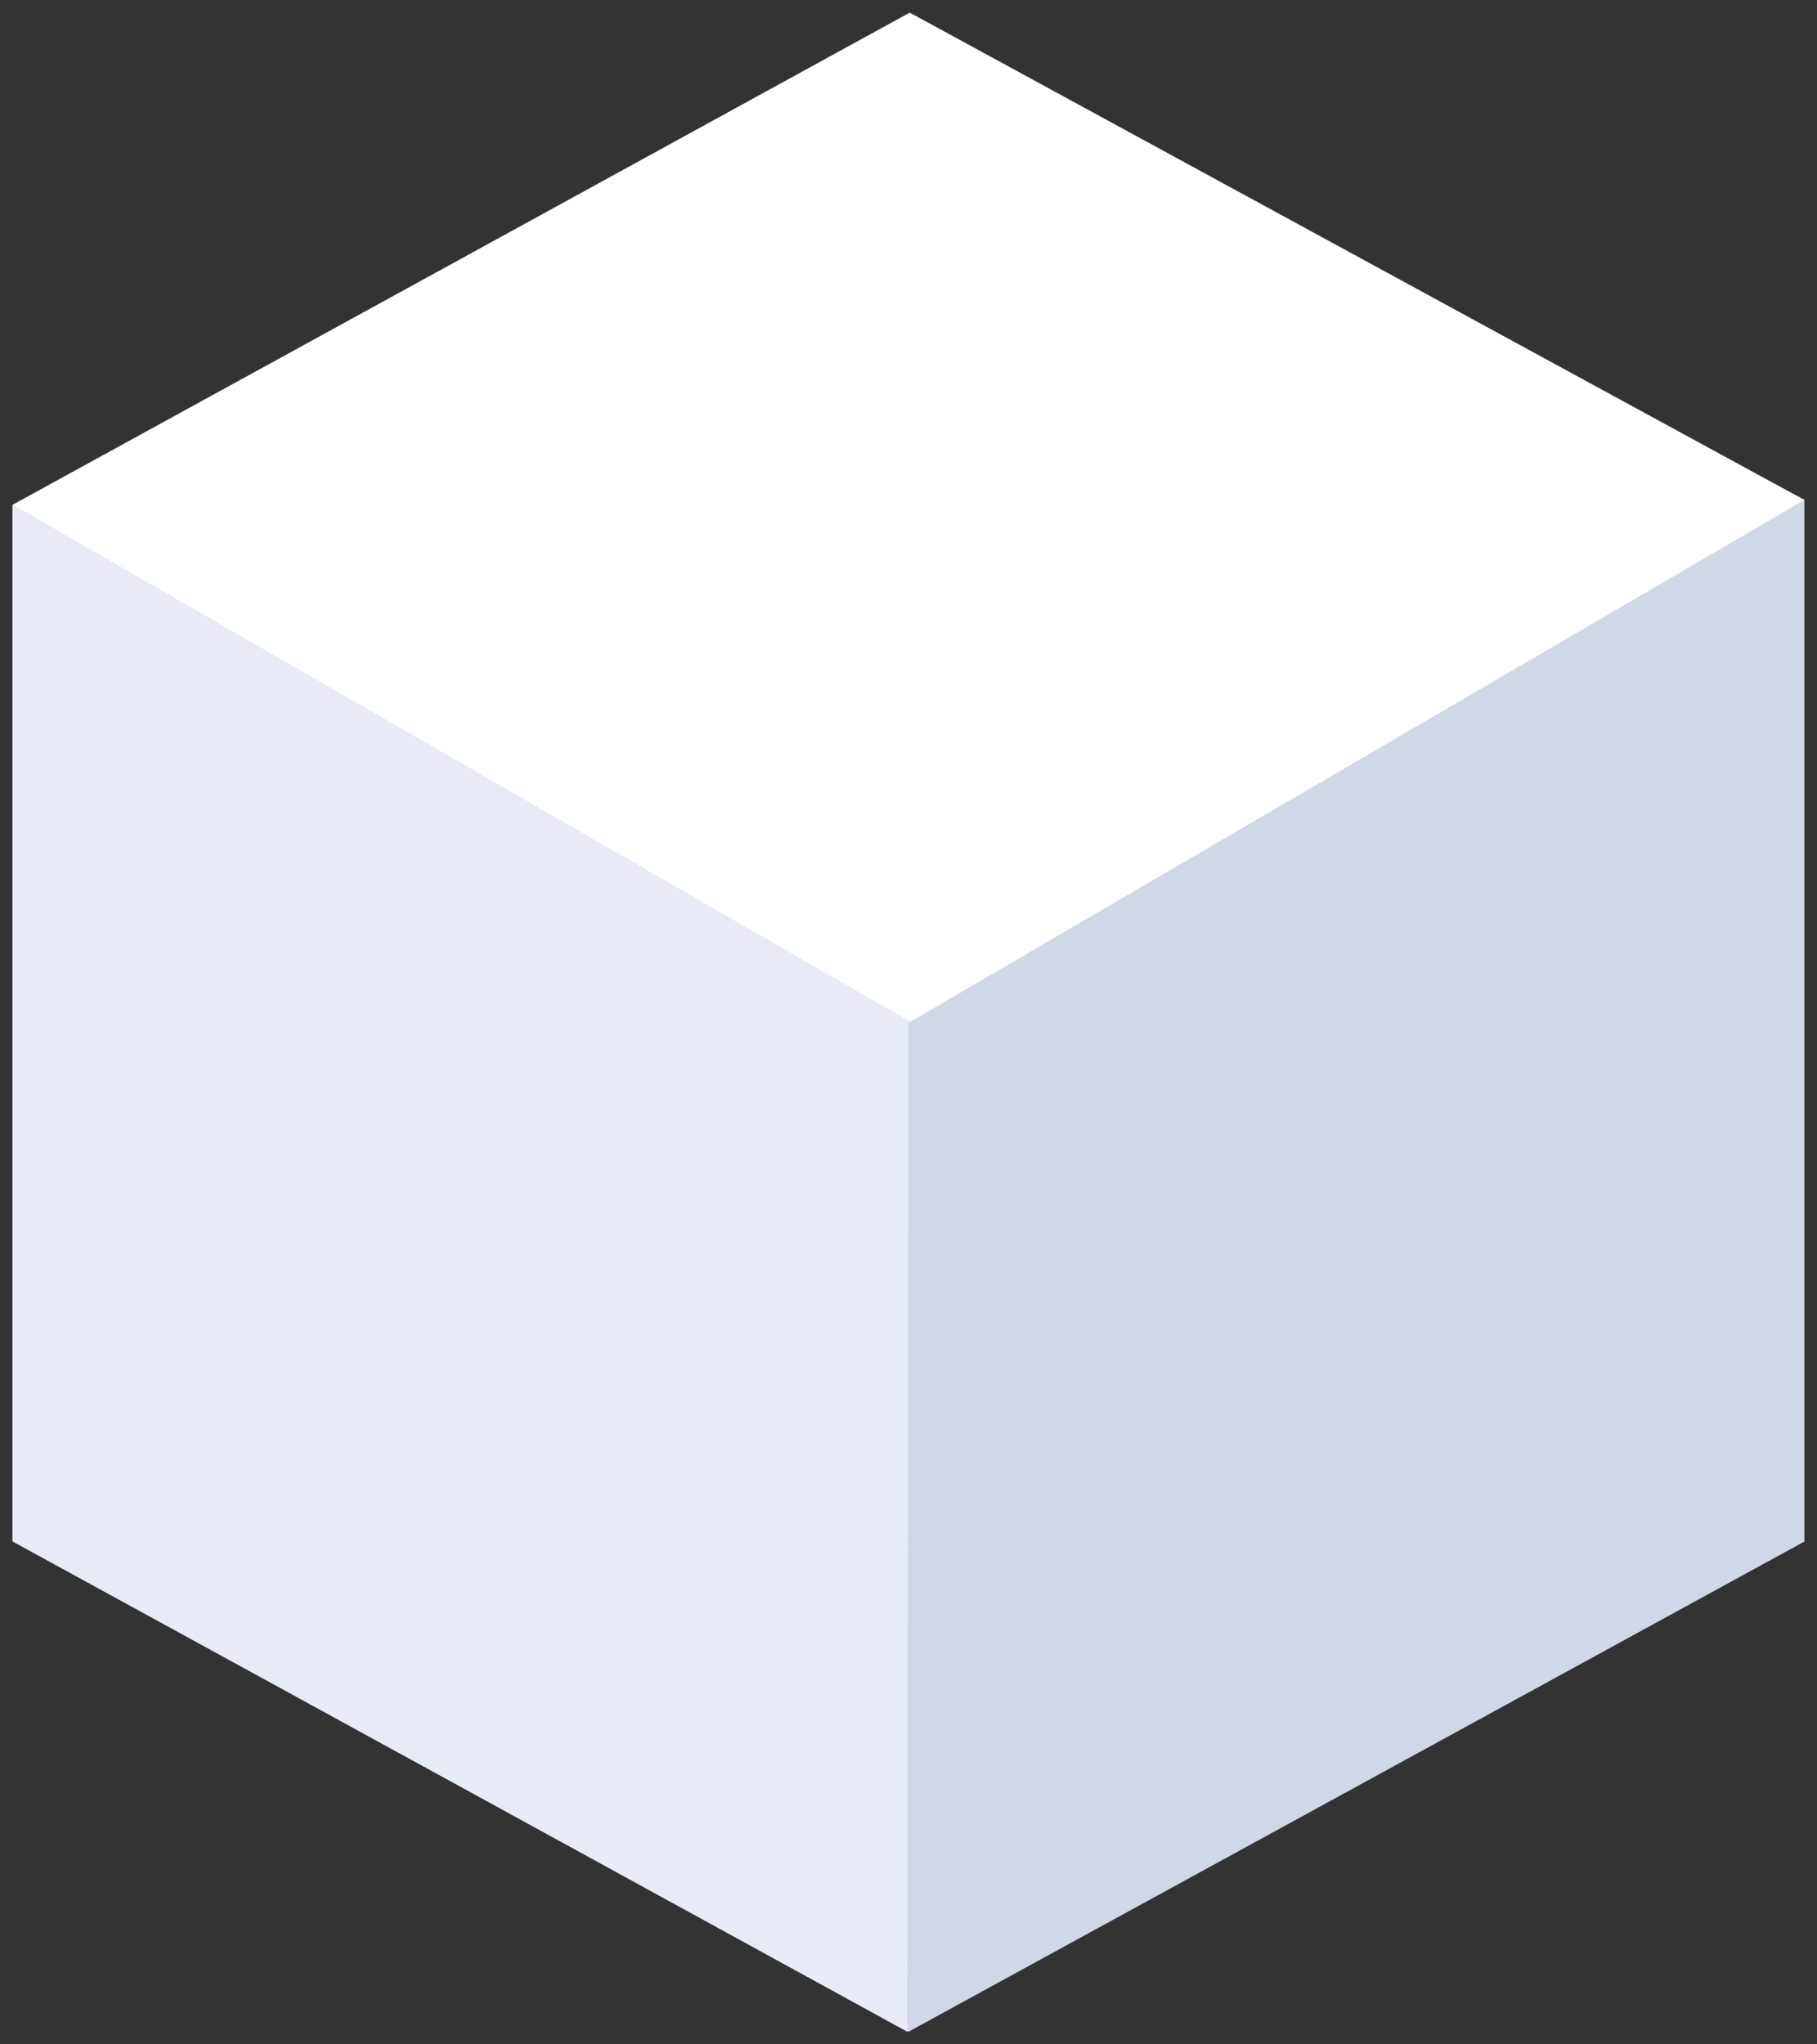 <svg xmlns="http://www.w3.org/2000/svg" width="144" height="162" viewBox="0 0 144 162">
    <rect x="0" y="0" width="144" height="162" fill="#333333" stroke="none"/>
    <g fill="none" fill-rule="evenodd">
        <g>
            <g>
                <g>
                    <path fill="#D0D7E6" d="M0.927 39.081L71.927 1.058 142.927 38.674 142.927 121.214 71.927 160.058 0.927 121.214z" transform="translate(-1236 -9987) translate(136 9987.942) translate(1100.073)"/>
                    <path fill="#FFF" d="M0.927 39.058L72.023 0.058 142.927 38.674 72.023 80.058z" transform="translate(-1236 -9987) translate(136 9987.942) translate(1100.073)"/>
                    <path fill="#E6EBF5" d="M0.927 39.058L0.927 121.173 71.83 160.058 71.927 79.934z" transform="translate(-1236 -9987) translate(136 9987.942) translate(1100.073)"/>
                </g>
            </g>
        </g>
    </g>
</svg>
